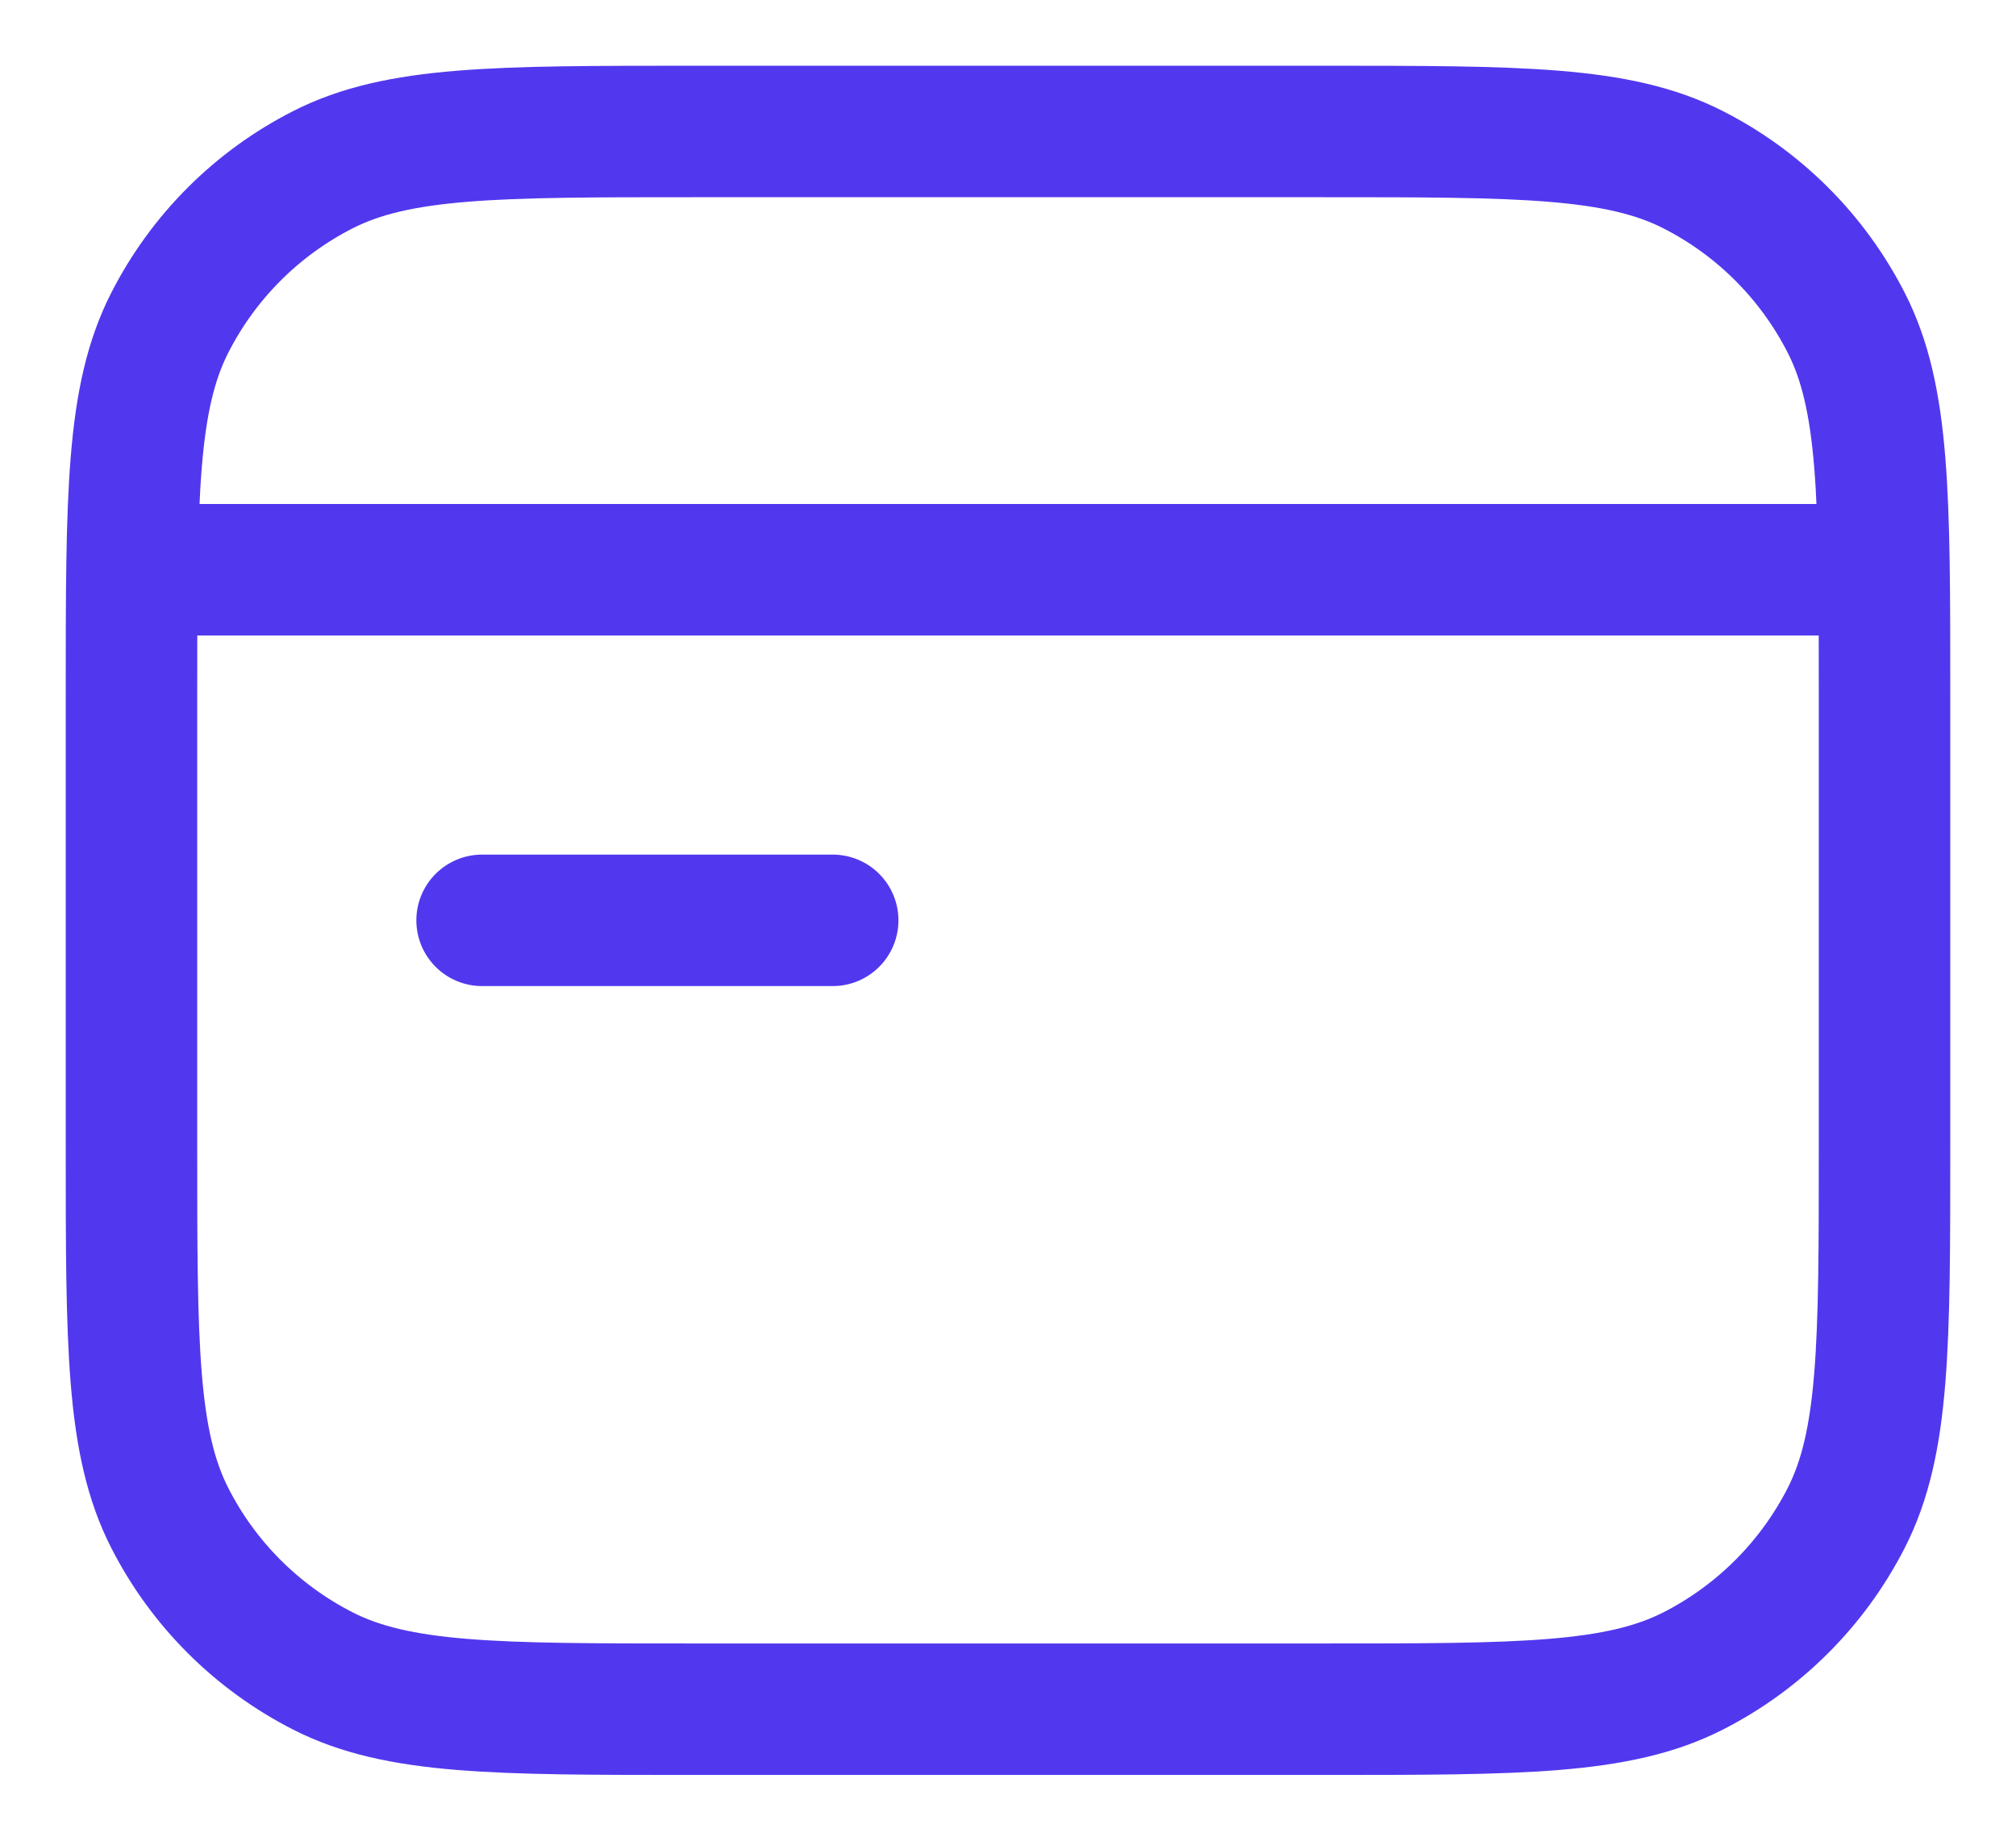 <svg width="23" height="21" viewBox="0 0 23 21" fill="none" xmlns="http://www.w3.org/2000/svg">
<g clip-path="url(#clip0_3407_3268)">
<path d="M2 6.5H21M5.5 10.5H9.5M7.9 19.5H15.1C17.34 19.5 18.46 19.5 19.316 19.064C20.069 18.68 20.68 18.069 21.064 17.316C21.5 16.46 21.5 15.34 21.5 13.1V7.9C21.5 5.66 21.5 4.54 21.064 3.684C20.68 2.931 20.069 2.319 19.316 1.936C18.46 1.5 17.34 1.5 15.1 1.5H7.9C5.66 1.5 4.54 1.5 3.684 1.936C2.931 2.319 2.319 2.931 1.936 3.684C1.5 4.54 1.5 5.66 1.5 7.9V13.1C1.5 15.34 1.5 16.46 1.936 17.316C2.319 18.069 2.931 18.68 3.684 19.064C4.54 19.5 5.66 19.5 7.9 19.5Z" stroke="#5138EE" stroke-width="1.5" stroke-linecap="round" stroke-linejoin="round"/>
</g>
<defs>
<clipPath id="clip0_3407_3268">
<rect width="22" height="20" fill="white" transform="translate(0.5 0.5)"/>
</clipPath>
</defs>
</svg>
